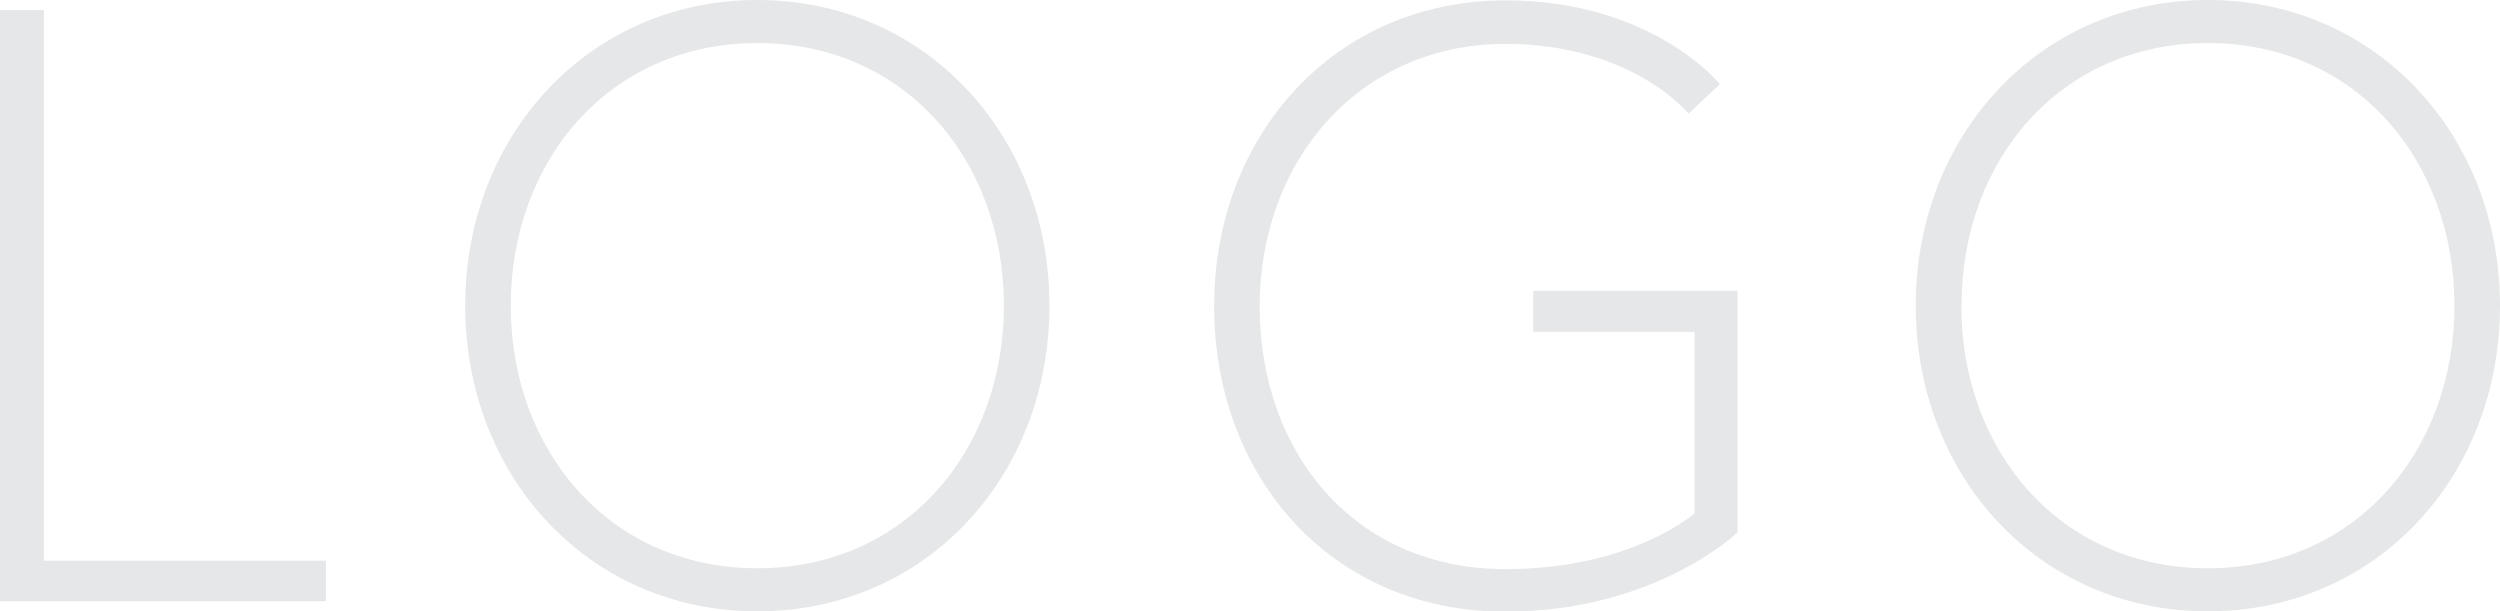 <svg id="Layer_1" data-name="Layer 1" xmlns="http://www.w3.org/2000/svg" viewBox="0 0 358.28 87.61"><defs><style>.cls-1{fill:#e6e7e8;}</style></defs><path class="cls-1" d="M.89,6.77H7.18v78.9H47.6v5.81H.89Z" transform="translate(-0.89 -5.32)"/><path class="cls-1" d="M67.56,49.12c0-24.44,17.79-43.8,41.87-43.8s41.86,19.36,41.86,43.8-17.66,43.81-41.86,43.81S67.56,73.57,67.56,49.12Zm6.53,0c0,20.82,14.16,37.64,35.34,37.64s35.33-16.82,35.33-37.64S130.6,11.49,109.43,11.49,74.09,28.31,74.09,49.12Z" transform="translate(-0.89 -5.32)"/><path class="cls-1" d="M220.62,47h29.29v34.6s-11.74,11.38-33.28,11.38c-25,0-41.74-19.36-41.74-43.81s17.3-43.8,41.74-43.8c21.06,0,30.74,12,30.74,12l-4.48,4.24s-8.11-10-26.26-10c-20.81,0-35.21,16.58-35.21,37.63s13.67,37.64,35.21,37.64c18.15,0,27.11-8,27.11-8V52.88H220.62Z" transform="translate(-0.89 -5.32)"/><path class="cls-1" d="M275.44,49.12c0-24.44,17.78-43.8,41.86-43.8s41.87,19.36,41.87,43.8S341.5,92.93,317.3,92.93,275.44,73.57,275.44,49.12Zm6.53,0c0,20.82,14.16,37.64,35.33,37.64s35.34-16.82,35.34-37.64S338.48,11.49,317.3,11.49,282,28.31,282,49.12Z" transform="translate(-0.89 -5.32)"/></svg>